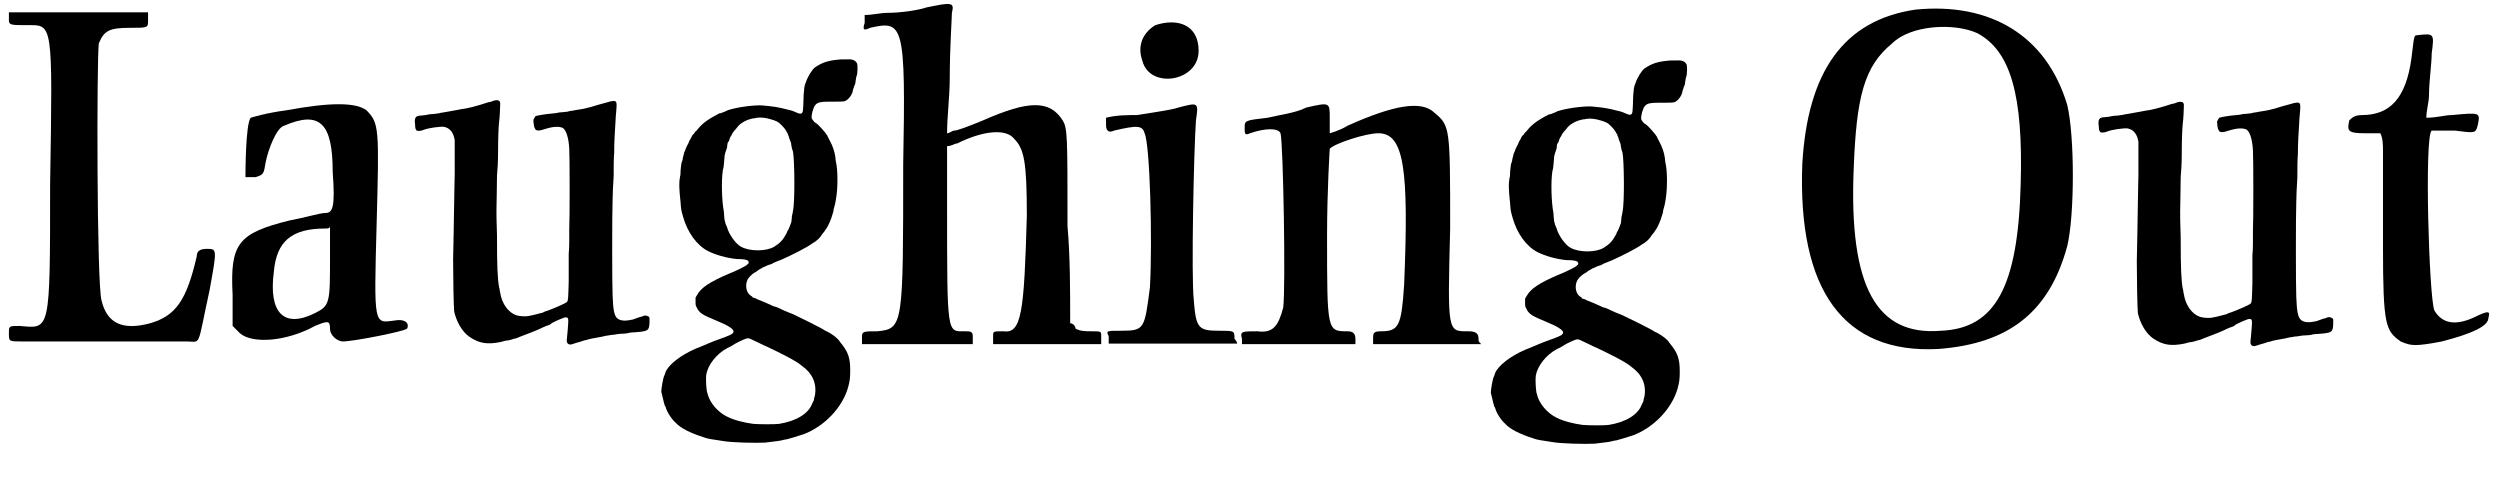 <?xml version='1.0' encoding='utf-8'?>
<svg xmlns="http://www.w3.org/2000/svg" xmlns:xlink="http://www.w3.org/1999/xlink" width="464px" height="89px" viewBox="0 0 4646 896" version="1.1">
<defs>
<path id="gl3098" d="M 4 24 C 4 33 9 33 38 33 C 86 33 86 24 81 331 C 81 609 81 600 24 595 C 4 595 4 595 4 609 C 4 624 4 624 28 624 C 52 624 292 624 336 624 C 364 624 355 638 379 528 C 393 451 393 451 374 451 C 360 451 355 456 355 465 C 336 547 316 576 268 590 C 216 604 187 590 177 547 C 168 513 168 96 172 67 C 182 43 192 38 230 38 C 264 38 264 38 264 24 C 264 19 264 14 264 9 C 220 9 177 9 134 9 C 91 9 48 9 4 9 C 4 14 4 19 4 24 z" fill="black"/><!-- width=403 height=633 -->
<path id="gl3328" d="M 115 19 C 76 24 48 33 48 33 C 38 43 38 139 38 144 C 43 144 52 144 57 144 C 72 139 72 139 76 115 C 81 91 96 52 110 48 C 177 19 201 43 201 134 C 206 201 201 211 187 211 C 177 211 148 220 120 225 C 24 249 9 268 14 364 C 14 384 14 403 14 422 C 19 427 24 432 28 436 C 52 456 115 451 168 422 C 192 412 196 412 196 427 C 196 441 211 451 220 451 C 240 451 336 432 340 427 C 345 417 336 408 316 412 C 278 417 278 422 283 235 C 288 52 288 43 264 19 C 244 4 196 4 115 19 M 196 292 C 196 379 196 384 168 398 C 110 427 81 398 91 321 C 96 264 124 240 187 240 C 192 240 196 240 196 235 C 196 254 196 273 196 292 z" fill="black"/><!-- width=350 height=465 -->
<path id="gl3329" d="M 154 6 C 152 7 147 9 144 9 C 123 16 104 21 93 22 C 79 25 75 25 66 27 C 61 28 55 29 54 29 C 52 30 47 30 42 31 C 37 31 30 32 27 33 C 24 33 19 34 18 34 C 8 34 5 38 7 51 C 7 58 8 60 10 62 C 12 63 17 63 22 61 C 31 57 55 54 61 55 C 72 57 79 66 81 80 C 81 91 81 119 81 142 C 81 153 80 177 80 195 C 80 211 79 238 79 254 C 79 269 78 291 78 303 C 78 336 79 391 80 400 C 84 418 94 437 108 447 C 127 460 142 462 167 457 C 171 456 177 454 181 454 C 185 453 190 452 191 451 C 193 451 197 450 201 448 C 216 442 233 436 241 432 C 243 431 247 429 252 427 C 256 426 261 424 262 422 C 269 418 285 411 288 411 C 294 411 294 412 292 436 C 290 455 290 456 291 458 C 293 462 297 463 304 460 C 306 459 311 458 314 457 C 317 456 321 455 323 454 C 325 454 329 453 331 452 C 334 451 341 450 346 449 C 351 448 358 447 361 446 C 364 445 369 445 372 444 C 375 444 382 443 387 442 C 393 442 399 441 402 441 C 405 440 411 439 416 439 C 443 437 444 436 445 421 C 445 418 445 415 445 412 C 445 411 444 411 444 410 C 441 408 438 407 434 408 C 433 409 429 410 425 411 C 422 412 417 414 414 415 C 401 418 391 418 385 413 C 379 408 377 397 376 370 C 375 351 375 215 376 192 C 376 182 377 162 378 147 C 378 132 378 112 379 103 C 379 81 380 70 382 35 C 384 14 384 10 382 8 C 380 6 376 6 363 10 C 340 16 337 18 331 19 C 325 21 312 23 305 24 C 302 25 297 25 294 26 C 292 27 288 27 288 27 C 286 27 282 28 277 28 C 273 29 267 30 264 30 C 251 31 234 34 232 35 C 231 36 229 40 228 42 C 228 45 229 57 231 58 C 232 63 239 63 250 59 C 266 54 276 54 283 57 C 289 61 294 75 295 96 C 296 108 296 231 295 246 C 295 255 295 260 295 268 C 295 271 295 282 294 292 C 294 303 294 326 294 344 C 293 379 293 378 291 382 C 288 385 269 393 256 398 C 252 399 247 401 246 402 C 241 403 228 407 221 408 C 213 410 203 409 196 407 C 181 402 169 385 166 365 C 165 362 165 357 164 355 C 161 339 160 317 160 258 C 159 235 159 213 159 211 C 159 204 160 164 160 146 C 161 137 162 118 162 104 C 162 73 163 54 164 45 C 165 39 166 17 166 12 C 166 6 163 4 154 6 z" fill="black"/><!-- width=458 height=481 -->
<path id="gl3330" d="M 344 8 C 321 10 311 13 296 23 C 291 27 283 39 279 51 C 276 58 276 62 275 74 C 274 107 274 106 271 109 C 269 110 265 109 261 107 C 256 105 255 104 246 102 C 227 97 219 96 198 94 C 183 93 151 97 133 103 C 130 105 126 106 124 107 C 122 108 119 109 117 109 C 94 121 84 129 75 141 C 73 142 71 145 70 147 C 68 148 66 151 65 154 C 64 156 61 160 60 164 C 58 167 56 172 55 174 C 54 177 53 180 52 181 C 52 182 51 185 50 189 C 49 192 49 196 48 198 C 46 202 46 208 45 216 C 45 219 45 225 44 227 C 42 238 42 247 45 275 C 46 289 46 289 50 303 C 58 331 75 355 96 366 C 110 373 130 379 150 381 C 162 381 168 382 171 384 C 173 387 173 389 170 391 C 168 394 147 404 134 409 C 99 424 83 435 76 448 C 75 450 74 451 73 453 C 73 456 73 458 73 460 C 73 466 73 468 75 471 C 80 482 85 485 114 497 C 134 505 144 512 144 516 C 144 521 139 523 114 532 C 105 535 92 541 82 545 C 80 546 75 548 72 549 C 45 561 23 578 17 592 C 17 593 16 595 15 598 C 12 603 9 624 9 629 C 12 640 14 651 15 653 C 15 654 16 656 17 657 C 19 666 28 680 36 687 C 45 697 63 706 88 714 C 95 717 105 718 124 721 C 139 724 187 725 203 724 C 222 722 235 720 237 719 C 238 719 240 718 243 718 C 247 717 261 713 276 708 C 314 693 347 659 358 621 C 361 609 362 605 362 589 C 362 565 358 554 343 536 C 339 529 329 522 320 517 C 317 516 312 513 309 511 C 300 506 274 493 255 484 C 252 483 247 481 245 480 C 243 479 240 478 240 478 C 240 478 238 477 225 471 C 221 470 219 469 218 469 C 218 469 216 468 214 467 C 208 464 193 458 188 456 C 185 454 181 453 180 453 C 179 451 177 450 177 450 C 168 445 165 431 170 420 C 171 417 178 409 184 406 C 186 405 189 403 190 402 C 192 400 196 399 198 397 C 201 396 205 394 207 393 C 210 392 212 391 213 391 C 214 391 216 390 219 388 C 222 387 228 384 234 382 C 254 373 280 360 291 352 C 300 347 306 341 310 334 C 312 332 315 328 316 326 C 321 320 327 305 329 297 C 330 295 331 291 331 288 C 333 281 334 279 336 265 C 339 246 339 213 335 198 C 335 195 334 191 334 189 C 333 181 329 169 324 160 C 322 157 320 152 319 150 C 316 145 303 130 298 127 C 295 126 291 120 290 118 C 289 112 293 97 297 93 C 301 88 308 87 321 87 C 342 87 348 87 352 86 C 358 84 366 74 367 66 C 367 64 369 61 369 59 C 370 57 372 53 372 49 C 373 45 373 40 374 39 C 376 34 376 20 375 16 C 372 10 367 7 355 8 C 350 8 345 8 344 8 M 214 120 C 218 121 223 123 225 124 C 230 126 240 137 242 141 C 243 143 244 145 245 146 C 245 147 246 150 247 151 C 247 153 249 157 249 158 C 250 160 252 164 252 169 C 253 174 254 178 255 180 C 258 194 259 275 255 291 C 255 292 254 298 253 301 C 253 306 252 310 252 312 C 250 318 246 328 245 328 C 245 328 244 331 243 333 C 236 346 231 351 220 358 C 205 367 174 367 158 358 C 148 353 135 334 132 322 C 131 320 130 317 129 315 C 129 313 127 309 127 306 C 127 304 126 298 126 293 C 122 273 121 234 124 215 C 126 209 126 202 127 192 C 127 188 128 184 129 181 C 130 179 131 175 132 172 C 132 168 133 165 133 164 C 134 163 135 161 136 159 C 136 157 138 154 138 153 C 139 151 141 149 141 148 C 142 146 142 145 150 136 C 156 127 169 120 182 118 C 185 118 187 117 188 117 C 194 116 205 117 214 120 M 175 530 C 177 531 184 534 190 537 C 196 540 204 544 207 545 C 228 555 261 571 271 580 C 291 594 300 613 296 636 C 295 639 294 643 294 645 C 293 647 292 649 291 651 C 284 670 261 684 229 689 C 222 690 193 690 181 689 C 165 687 144 682 131 675 C 115 667 101 651 96 635 C 96 633 94 629 94 627 C 93 621 92 604 93 597 C 96 579 112 558 133 547 C 136 546 139 544 141 543 C 144 541 149 538 153 536 C 168 529 170 528 175 530 z" fill="black"/><!-- width=390 height=791 -->
<path id="gl3331" d="M 124 14 C 110 19 76 24 52 24 C 38 24 24 28 9 28 C 9 33 9 38 9 43 C 4 57 9 57 19 52 C 81 38 86 43 81 307 C 81 609 81 614 33 619 C 9 619 4 619 4 628 C 4 633 4 638 4 643 C 38 643 72 643 105 643 C 144 643 177 643 211 643 C 211 638 211 633 211 628 C 211 619 206 619 196 619 C 163 619 163 628 163 388 C 163 350 163 312 163 273 C 172 273 177 268 182 268 C 230 244 273 240 288 259 C 307 278 312 302 312 403 C 307 585 302 624 268 619 C 249 619 249 619 249 628 C 249 633 249 638 249 643 C 283 643 316 643 350 643 C 384 643 417 643 451 643 C 451 638 451 633 451 628 C 451 619 451 619 432 619 C 422 619 412 619 403 614 C 403 609 398 604 393 604 C 393 542 393 480 388 422 C 388 254 388 240 379 225 C 355 187 316 187 230 225 C 206 235 182 244 177 244 C 172 244 168 249 163 249 C 163 216 168 182 168 144 C 168 91 172 33 172 24 C 177 4 172 4 124 14 z" fill="black"/><!-- width=460 height=652 -->
<path id="gl3332" d="M 96 9 C 72 24 62 48 72 76 C 86 129 177 115 177 57 C 177 9 139 -5 96 9 M 139 163 C 124 168 91 172 62 177 C 43 177 24 177 4 182 C 4 187 4 192 4 196 C 4 206 9 211 19 206 C 62 196 72 196 76 211 C 86 230 91 412 86 499 C 76 576 76 580 33 580 C 4 580 4 580 9 590 C 9 595 9 600 9 604 C 48 604 91 604 129 604 C 168 604 206 604 249 604 C 249 600 244 595 244 595 C 244 580 244 580 216 580 C 177 580 172 576 168 523 C 163 480 168 244 172 187 C 177 153 177 153 139 163 z" fill="black"/><!-- width=254 height=619 -->
<path id="gl3333" d="M 124 14 C 105 24 72 28 52 33 C 9 38 9 38 9 52 C 9 62 9 67 19 62 C 48 52 72 52 76 62 C 81 76 86 355 81 388 C 72 422 62 436 33 432 C 4 432 0 432 4 446 C 4 446 4 451 4 456 C 38 456 76 456 110 456 C 144 456 177 456 216 456 C 216 451 216 451 216 446 C 216 436 211 432 201 432 C 163 432 163 432 163 254 C 163 168 168 91 168 91 C 177 81 235 62 259 62 C 307 62 316 129 307 345 C 302 422 297 432 264 432 C 249 432 249 436 249 446 C 249 451 249 451 249 456 C 278 456 312 456 350 456 C 384 456 417 456 451 456 C 446 451 446 451 446 446 C 446 436 441 432 427 432 C 388 432 388 436 393 240 C 393 52 393 48 364 24 C 340 0 288 9 201 48 C 187 57 168 62 168 62 C 168 57 168 48 168 33 C 168 4 168 4 124 14 z" fill="black"/><!-- width=460 height=470 -->
<path id="gl3330" d="M 344 8 C 321 10 311 13 296 23 C 291 27 283 39 279 51 C 276 58 276 62 275 74 C 274 107 274 106 271 109 C 269 110 265 109 261 107 C 256 105 255 104 246 102 C 227 97 219 96 198 94 C 183 93 151 97 133 103 C 130 105 126 106 124 107 C 122 108 119 109 117 109 C 94 121 84 129 75 141 C 73 142 71 145 70 147 C 68 148 66 151 65 154 C 64 156 61 160 60 164 C 58 167 56 172 55 174 C 54 177 53 180 52 181 C 52 182 51 185 50 189 C 49 192 49 196 48 198 C 46 202 46 208 45 216 C 45 219 45 225 44 227 C 42 238 42 247 45 275 C 46 289 46 289 50 303 C 58 331 75 355 96 366 C 110 373 130 379 150 381 C 162 381 168 382 171 384 C 173 387 173 389 170 391 C 168 394 147 404 134 409 C 99 424 83 435 76 448 C 75 450 74 451 73 453 C 73 456 73 458 73 460 C 73 466 73 468 75 471 C 80 482 85 485 114 497 C 134 505 144 512 144 516 C 144 521 139 523 114 532 C 105 535 92 541 82 545 C 80 546 75 548 72 549 C 45 561 23 578 17 592 C 17 593 16 595 15 598 C 12 603 9 624 9 629 C 12 640 14 651 15 653 C 15 654 16 656 17 657 C 19 666 28 680 36 687 C 45 697 63 706 88 714 C 95 717 105 718 124 721 C 139 724 187 725 203 724 C 222 722 235 720 237 719 C 238 719 240 718 243 718 C 247 717 261 713 276 708 C 314 693 347 659 358 621 C 361 609 362 605 362 589 C 362 565 358 554 343 536 C 339 529 329 522 320 517 C 317 516 312 513 309 511 C 300 506 274 493 255 484 C 252 483 247 481 245 480 C 243 479 240 478 240 478 C 240 478 238 477 225 471 C 221 470 219 469 218 469 C 218 469 216 468 214 467 C 208 464 193 458 188 456 C 185 454 181 453 180 453 C 179 451 177 450 177 450 C 168 445 165 431 170 420 C 171 417 178 409 184 406 C 186 405 189 403 190 402 C 192 400 196 399 198 397 C 201 396 205 394 207 393 C 210 392 212 391 213 391 C 214 391 216 390 219 388 C 222 387 228 384 234 382 C 254 373 280 360 291 352 C 300 347 306 341 310 334 C 312 332 315 328 316 326 C 321 320 327 305 329 297 C 330 295 331 291 331 288 C 333 281 334 279 336 265 C 339 246 339 213 335 198 C 335 195 334 191 334 189 C 333 181 329 169 324 160 C 322 157 320 152 319 150 C 316 145 303 130 298 127 C 295 126 291 120 290 118 C 289 112 293 97 297 93 C 301 88 308 87 321 87 C 342 87 348 87 352 86 C 358 84 366 74 367 66 C 367 64 369 61 369 59 C 370 57 372 53 372 49 C 373 45 373 40 374 39 C 376 34 376 20 375 16 C 372 10 367 7 355 8 C 350 8 345 8 344 8 M 214 120 C 218 121 223 123 225 124 C 230 126 240 137 242 141 C 243 143 244 145 245 146 C 245 147 246 150 247 151 C 247 153 249 157 249 158 C 250 160 252 164 252 169 C 253 174 254 178 255 180 C 258 194 259 275 255 291 C 255 292 254 298 253 301 C 253 306 252 310 252 312 C 250 318 246 328 245 328 C 245 328 244 331 243 333 C 236 346 231 351 220 358 C 205 367 174 367 158 358 C 148 353 135 334 132 322 C 131 320 130 317 129 315 C 129 313 127 309 127 306 C 127 304 126 298 126 293 C 122 273 121 234 124 215 C 126 209 126 202 127 192 C 127 188 128 184 129 181 C 130 179 131 175 132 172 C 132 168 133 165 133 164 C 134 163 135 161 136 159 C 136 157 138 154 138 153 C 139 151 141 149 141 148 C 142 146 142 145 150 136 C 156 127 169 120 182 118 C 185 118 187 117 188 117 C 194 116 205 117 214 120 M 175 530 C 177 531 184 534 190 537 C 196 540 204 544 207 545 C 228 555 261 571 271 580 C 291 594 300 613 296 636 C 295 639 294 643 294 645 C 293 647 292 649 291 651 C 284 670 261 684 229 689 C 222 690 193 690 181 689 C 165 687 144 682 131 675 C 115 667 101 651 96 635 C 96 633 94 629 94 627 C 93 621 92 604 93 597 C 96 579 112 558 133 547 C 136 546 139 544 141 543 C 144 541 149 538 153 536 C 168 529 170 528 175 530 z" fill="black"/><!-- width=390 height=791 -->
<path id="gl3334" d="M 220 4 C 86 24 19 120 9 292 C 0 528 86 648 264 638 C 393 628 470 571 504 446 C 518 388 518 240 504 182 C 465 52 360 -10 220 4 M 336 48 C 398 81 422 163 417 331 C 412 523 369 600 268 604 C 148 614 96 523 105 302 C 110 168 124 110 177 67 C 211 33 292 28 336 48 z" fill="black"/><!-- width=532 height=648 -->
<path id="gl3329" d="M 154 6 C 152 7 147 9 144 9 C 123 16 104 21 93 22 C 79 25 75 25 66 27 C 61 28 55 29 54 29 C 52 30 47 30 42 31 C 37 31 30 32 27 33 C 24 33 19 34 18 34 C 8 34 5 38 7 51 C 7 58 8 60 10 62 C 12 63 17 63 22 61 C 31 57 55 54 61 55 C 72 57 79 66 81 80 C 81 91 81 119 81 142 C 81 153 80 177 80 195 C 80 211 79 238 79 254 C 79 269 78 291 78 303 C 78 336 79 391 80 400 C 84 418 94 437 108 447 C 127 460 142 462 167 457 C 171 456 177 454 181 454 C 185 453 190 452 191 451 C 193 451 197 450 201 448 C 216 442 233 436 241 432 C 243 431 247 429 252 427 C 256 426 261 424 262 422 C 269 418 285 411 288 411 C 294 411 294 412 292 436 C 290 455 290 456 291 458 C 293 462 297 463 304 460 C 306 459 311 458 314 457 C 317 456 321 455 323 454 C 325 454 329 453 331 452 C 334 451 341 450 346 449 C 351 448 358 447 361 446 C 364 445 369 445 372 444 C 375 444 382 443 387 442 C 393 442 399 441 402 441 C 405 440 411 439 416 439 C 443 437 444 436 445 421 C 445 418 445 415 445 412 C 445 411 444 411 444 410 C 441 408 438 407 434 408 C 433 409 429 410 425 411 C 422 412 417 414 414 415 C 401 418 391 418 385 413 C 379 408 377 397 376 370 C 375 351 375 215 376 192 C 376 182 377 162 378 147 C 378 132 378 112 379 103 C 379 81 380 70 382 35 C 384 14 384 10 382 8 C 380 6 376 6 363 10 C 340 16 337 18 331 19 C 325 21 312 23 305 24 C 302 25 297 25 294 26 C 292 27 288 27 288 27 C 286 27 282 28 277 28 C 273 29 267 30 264 30 C 251 31 234 34 232 35 C 231 36 229 40 228 42 C 228 45 229 57 231 58 C 232 63 239 63 250 59 C 266 54 276 54 283 57 C 289 61 294 75 295 96 C 296 108 296 231 295 246 C 295 255 295 260 295 268 C 295 271 295 282 294 292 C 294 303 294 326 294 344 C 293 379 293 378 291 382 C 288 385 269 393 256 398 C 252 399 247 401 246 402 C 241 403 228 407 221 408 C 213 410 203 409 196 407 C 181 402 169 385 166 365 C 165 362 165 357 164 355 C 161 339 160 317 160 258 C 159 235 159 213 159 211 C 159 204 160 164 160 146 C 161 137 162 118 162 104 C 162 73 163 54 164 45 C 165 39 166 17 166 12 C 166 6 163 4 154 6 z" fill="black"/><!-- width=458 height=481 -->
<path id="gl3335" d="M 129 4 C 124 4 124 19 120 48 C 110 120 81 153 28 153 C 14 153 9 158 4 163 C 0 182 0 187 33 187 C 43 187 52 187 62 187 C 67 196 67 211 67 220 C 67 244 67 321 67 398 C 67 547 72 556 100 576 C 120 585 129 585 177 576 C 235 561 264 547 264 532 C 268 518 264 518 235 532 C 201 547 177 542 163 518 C 153 494 144 192 158 182 C 158 182 182 182 201 182 C 240 187 240 187 244 172 C 249 148 249 148 196 153 C 182 153 168 158 148 158 C 148 144 153 129 153 115 C 153 91 158 57 158 38 C 163 0 163 0 129 4 z" fill="black"/><!-- width=273 height=595 -->
</defs>
<use xlink:href="#gl3098" x="0" y="14"/>
<use xlink:href="#gl3328" x="408" y="187"/>
<use xlink:href="#gl3329" x="756" y="182"/>
<use xlink:href="#gl3330" x="1214" y="103"/>
<use xlink:href="#gl3331" x="1594" y="0"/>
<use xlink:href="#gl3332" x="2050" y="38"/>
<use xlink:href="#gl3333" x="2304" y="187"/>
<use xlink:href="#gl3330" x="2764" y="105"/>
<use xlink:href="#gl3334" x="3346" y="14"/>
<use xlink:href="#gl3329" x="3902" y="185"/>
<use xlink:href="#gl3335" x="4373" y="62"/>
</svg>
